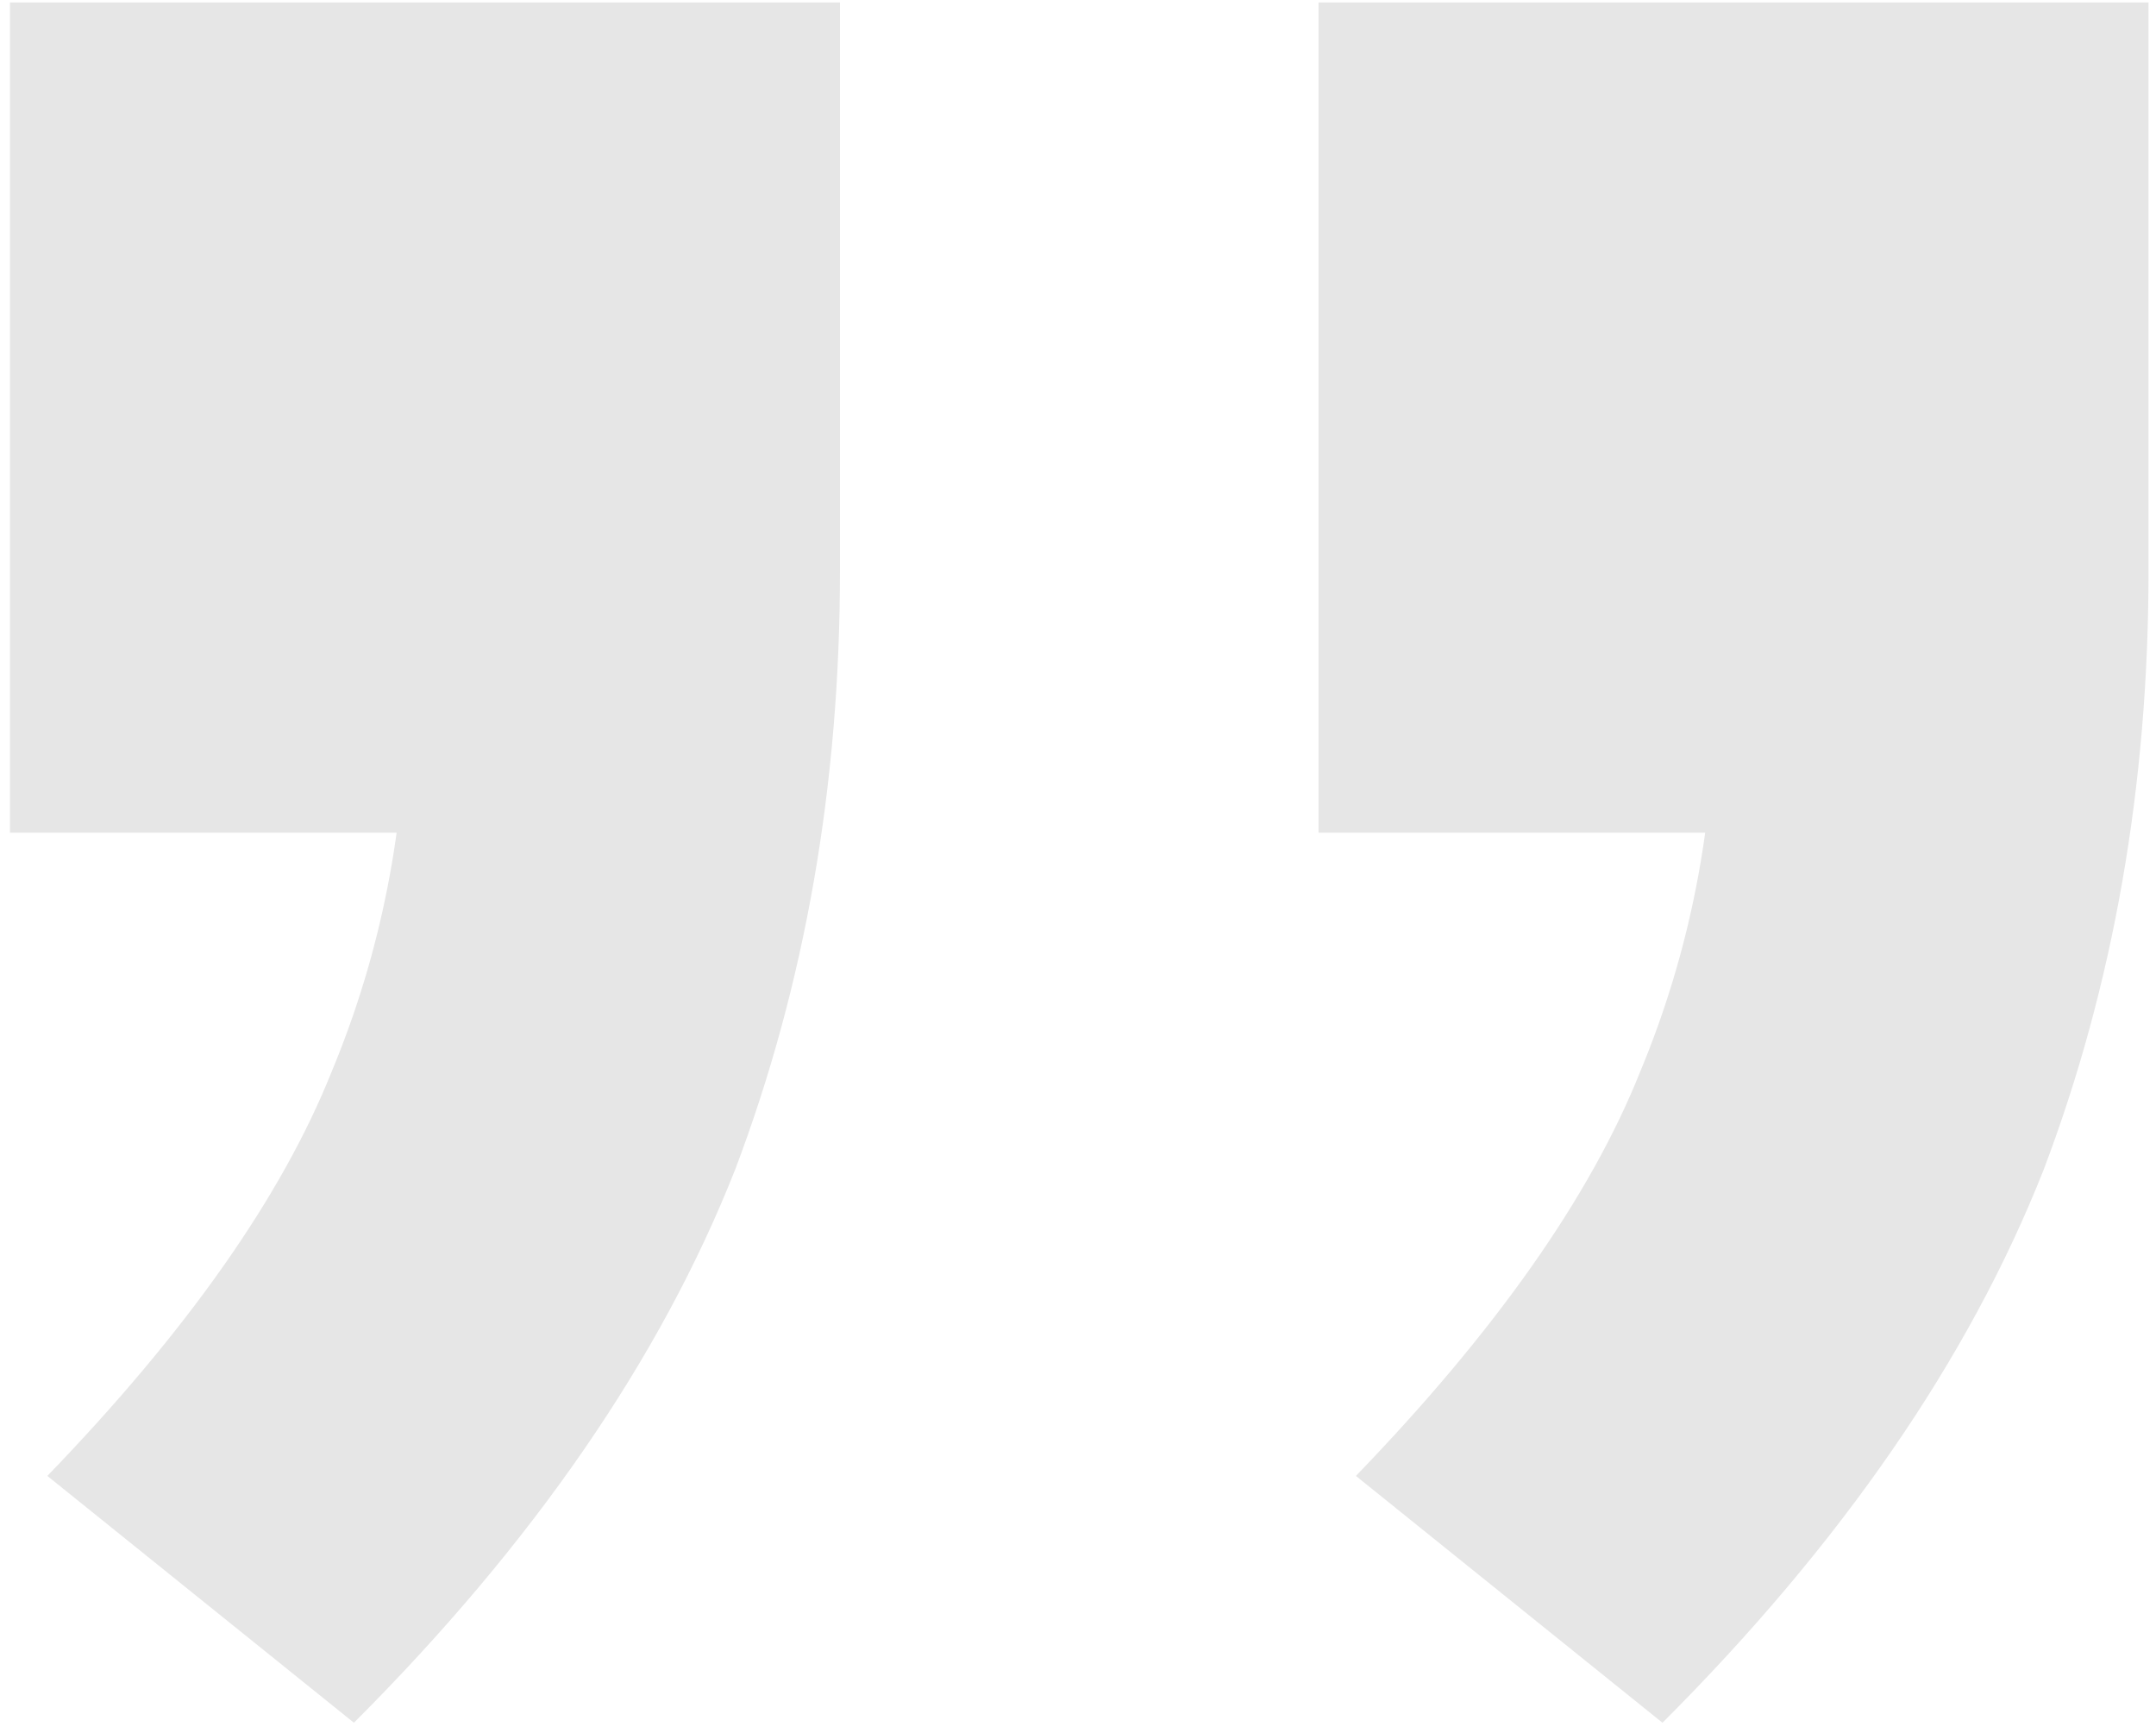 <?xml version="1.0" encoding="UTF-8"?> <svg xmlns="http://www.w3.org/2000/svg" width="173" height="139" viewBox="0 0 173 139" fill="none"><path d="M172.4 0.2V45.8C172.4 63 169.6 79 164 93.8C158 109 147.8 123.8 133.4 138.2L108.8 118.4C120 106.8 127.6 96 131.6 86C135.6 76.4 137.6 66.2 137.6 55.4L152.6 66.8H105.8V0.2L172.4 0.2ZM67.4 0.2V45.8C67.4 63 64.6 79 59 93.8C53 109 42.8 123.8 28.4 138.2L3.8 118.4C15 106.8 22.6 96 26.6 86C30.6 76.4 32.6 66.2 32.6 55.4L47.6 66.8L0.8 66.8V0.2L67.4 0.2Z" fill="black" fill-opacity="0.1"></path></svg> 